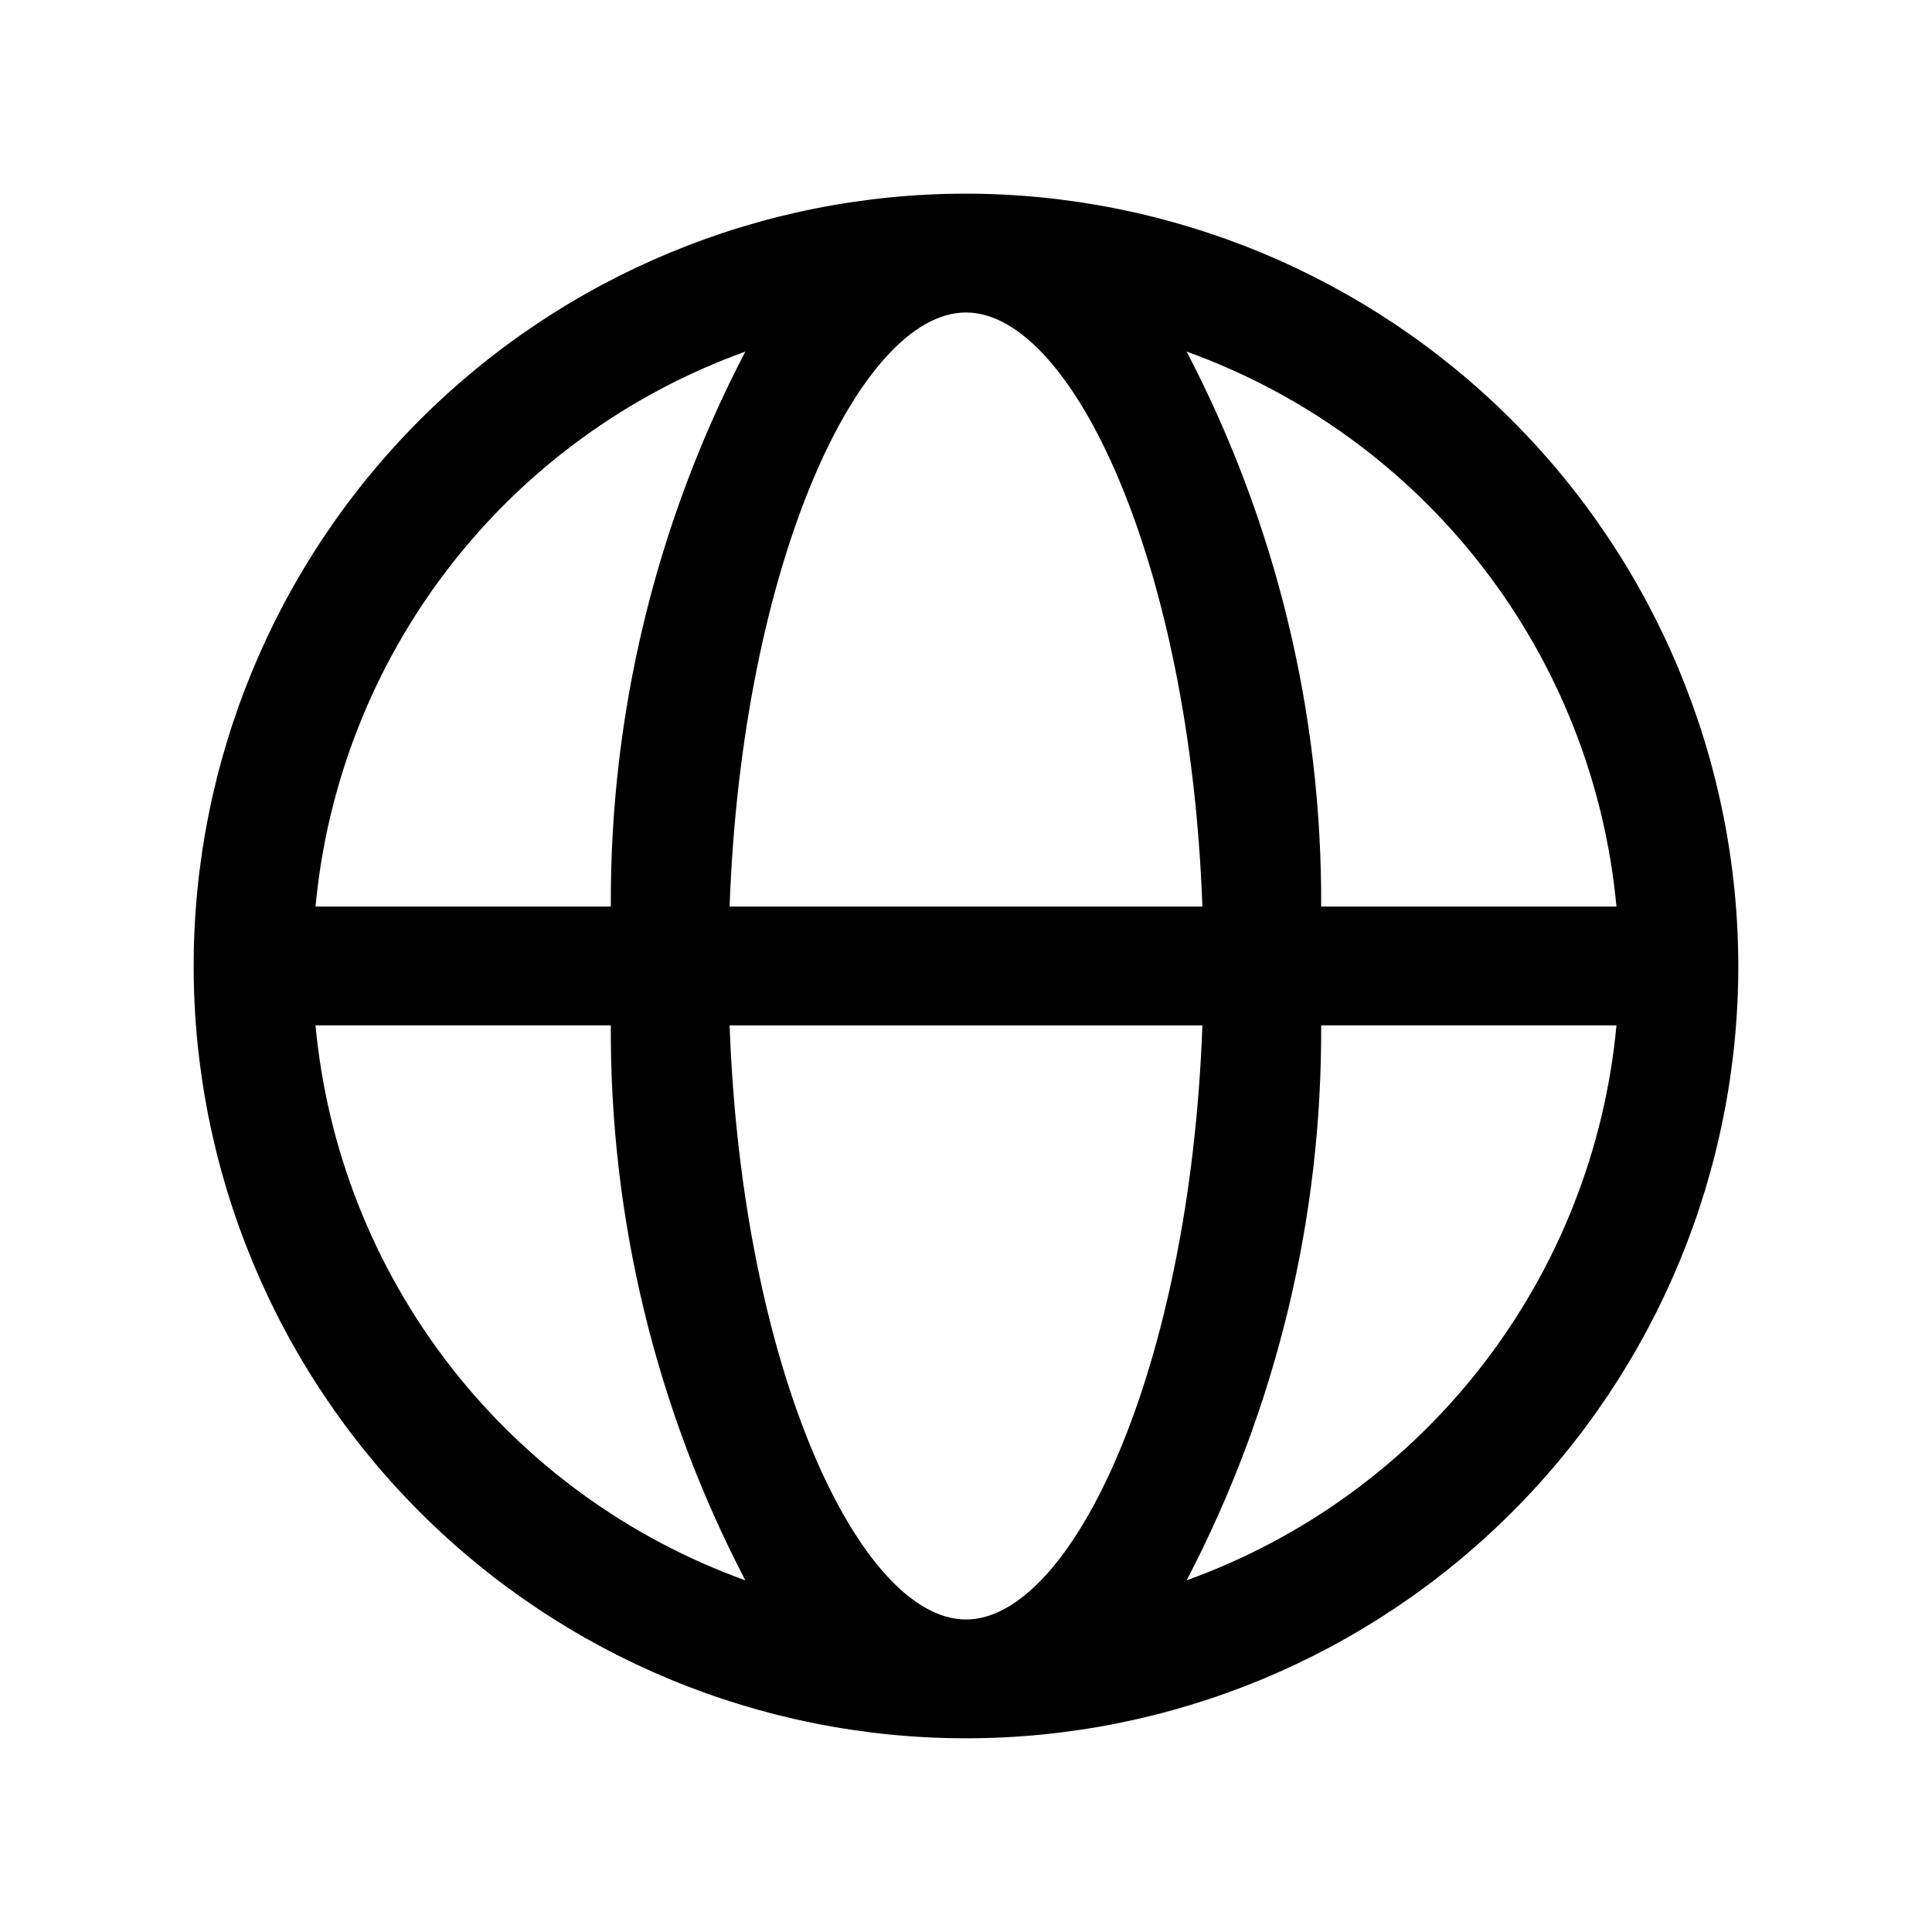 <?xml version="1.0" encoding="UTF-8"?>
<!-- Uploaded to: ICON Repo, www.svgrepo.com, Generator: ICON Repo Mixer Tools -->
<svg fill="#000000" width="800px" height="800px" version="1.1" viewBox="144 144 512 512" xmlns="http://www.w3.org/2000/svg">
 <path d="m400 195.32c-54.285 0-106.34 21.566-144.73 59.949-38.383 38.383-59.949 90.441-59.949 144.73 0 54.281 21.566 106.34 59.949 144.72 38.383 38.387 90.441 59.949 144.73 59.949 54.281 0 106.34-21.562 144.72-59.949 38.387-38.383 59.949-90.441 59.949-144.72-0.062-54.266-21.648-106.29-60.016-144.66-38.371-38.371-90.395-59.957-144.66-60.02zm172.38 188.93h-78.262c0.27-51.191-11.965-101.68-35.645-147.07 30.996 11.16 58.172 30.922 78.344 56.965 20.176 26.047 32.512 57.301 35.562 90.102zm-172.38 188.93c-28.133 0-59.371-66.344-62.645-157.44h125.29c-3.277 91.094-34.516 157.44-62.648 157.44zm-62.648-188.93c3.277-91.094 34.512-157.44 62.648-157.44 28.133 0 59.371 66.344 62.645 157.44zm4.172-147.07c-23.68 45.391-35.914 95.875-35.645 147.07h-78.262c3.055-32.801 15.391-64.055 35.562-90.102 20.172-26.043 47.348-45.805 78.344-56.965zm-113.91 178.55h78.262c-0.27 51.191 11.965 101.68 35.645 147.07-30.996-11.16-58.172-30.918-78.344-56.965-20.172-26.047-32.508-57.301-35.562-90.102zm230.86 147.07c23.68-45.391 35.914-95.875 35.645-147.07h78.262c-3.051 32.801-15.387 64.055-35.562 90.102-20.172 26.047-47.348 45.805-78.344 56.965z"/>
</svg>